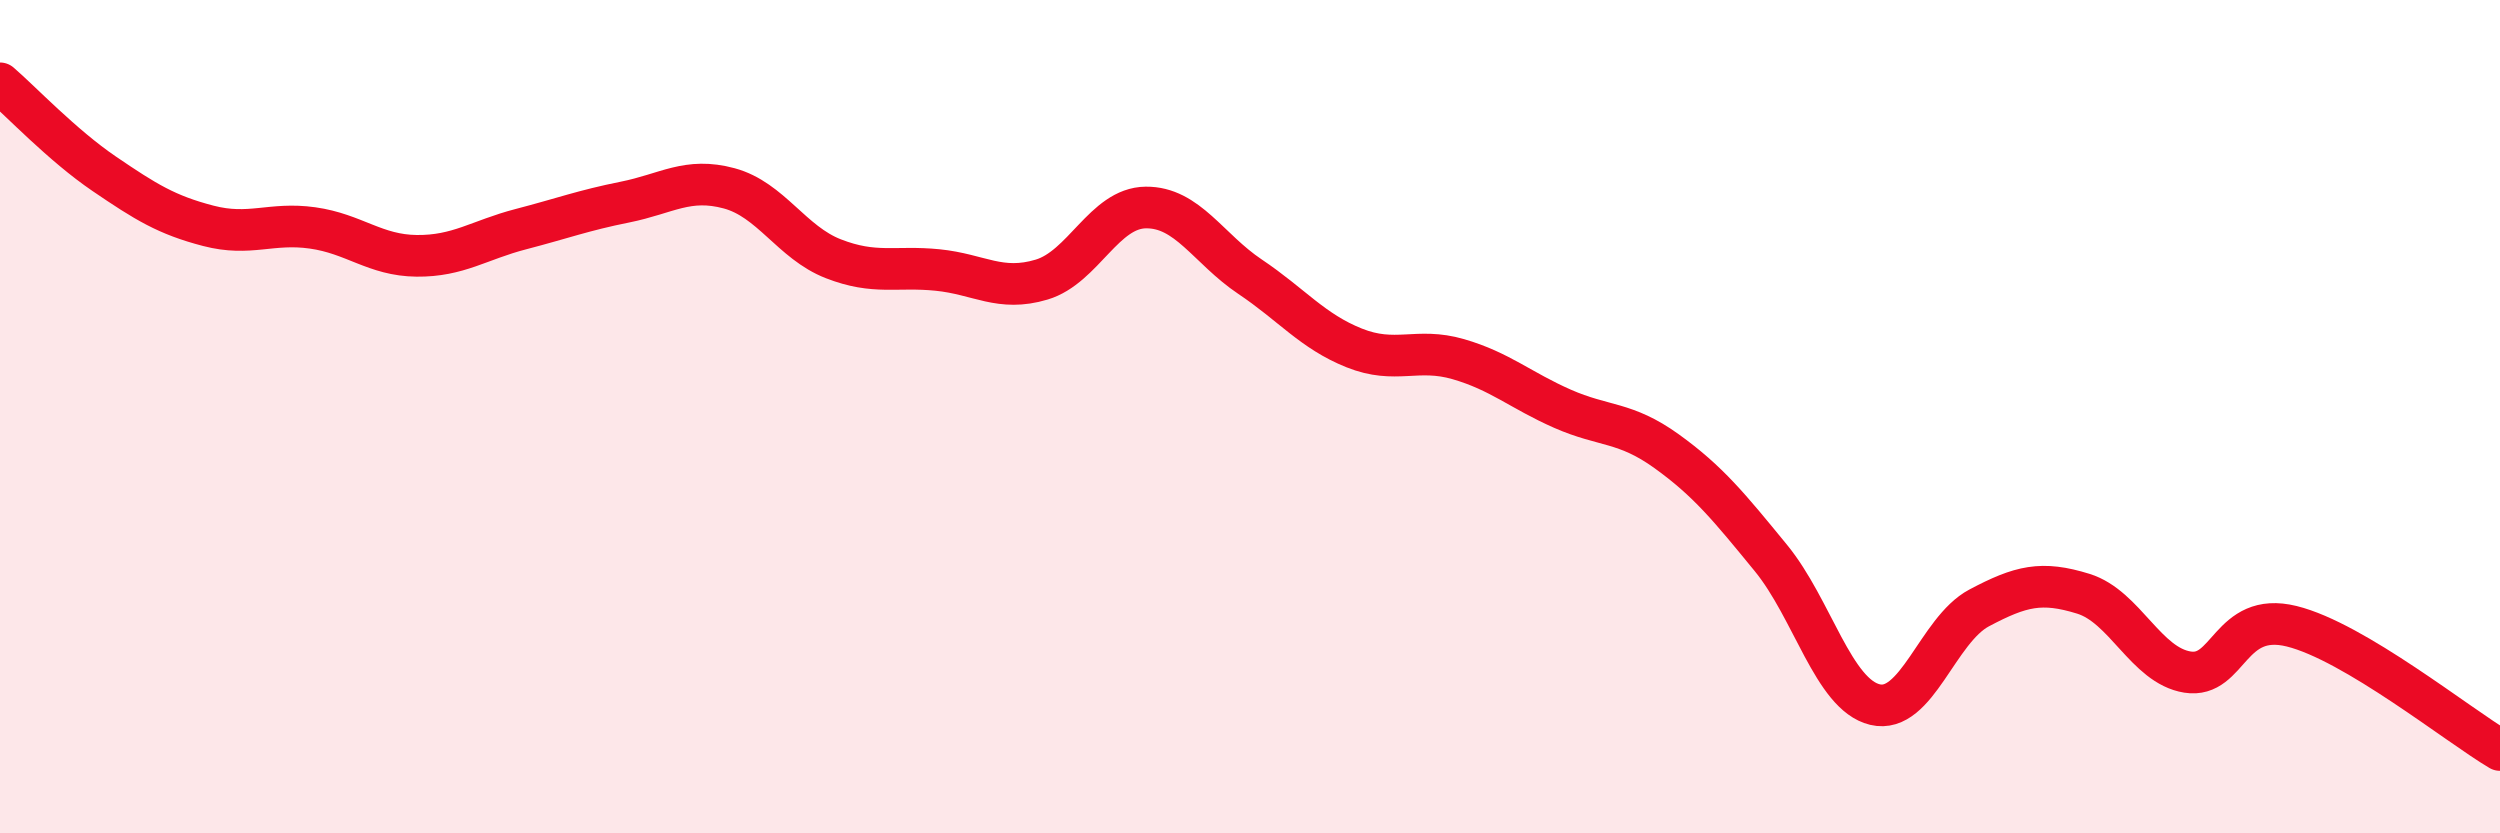 
    <svg width="60" height="20" viewBox="0 0 60 20" xmlns="http://www.w3.org/2000/svg">
      <path
        d="M 0,2 C 0.5,2.43 1.5,3.49 2.5,4.17 C 3.5,4.85 4,5.16 5,5.42 C 6,5.68 6.5,5.33 7.5,5.47 C 8.5,5.61 9,6.13 10,6.14 C 11,6.15 11.5,5.76 12.5,5.5 C 13.5,5.24 14,5.05 15,4.85 C 16,4.65 16.5,4.25 17.5,4.52 C 18.5,4.79 19,5.82 20,6.21 C 21,6.6 21.5,6.38 22.5,6.48 C 23.5,6.58 24,7.01 25,6.71 C 26,6.41 26.5,4.99 27.5,4.98 C 28.5,4.97 29,5.97 30,6.64 C 31,7.31 31.5,7.95 32.5,8.35 C 33.5,8.75 34,8.33 35,8.62 C 36,8.91 36.5,9.37 37.5,9.81 C 38.5,10.25 39,10.11 40,10.83 C 41,11.55 41.5,12.17 42.5,13.39 C 43.5,14.61 44,16.67 45,16.91 C 46,17.15 46.5,15.12 47.5,14.59 C 48.5,14.06 49,13.94 50,14.25 C 51,14.56 51.5,15.97 52.5,16.13 C 53.5,16.29 53.5,14.66 55,15.03 C 56.5,15.4 59,17.41 60,18L60 20L0 20Z"
        fill="#EB0A25"
        opacity="0.1"
        stroke-linecap="round"
        stroke-linejoin="round"
      />
      <path
        d="M 0,2 C 0.5,2.43 1.5,3.49 2.5,4.17 C 3.5,4.85 4,5.16 5,5.42 C 6,5.68 6.5,5.33 7.5,5.47 C 8.5,5.61 9,6.13 10,6.14 C 11,6.15 11.5,5.76 12.5,5.5 C 13.5,5.24 14,5.05 15,4.85 C 16,4.65 16.5,4.25 17.5,4.52 C 18.5,4.79 19,5.82 20,6.21 C 21,6.6 21.5,6.38 22.5,6.48 C 23.5,6.58 24,7.01 25,6.71 C 26,6.41 26.5,4.99 27.5,4.98 C 28.5,4.97 29,5.97 30,6.64 C 31,7.31 31.5,7.95 32.5,8.35 C 33.5,8.75 34,8.33 35,8.62 C 36,8.91 36.5,9.37 37.5,9.81 C 38.5,10.25 39,10.11 40,10.83 C 41,11.55 41.5,12.17 42.5,13.39 C 43.5,14.61 44,16.67 45,16.91 C 46,17.15 46.5,15.12 47.5,14.59 C 48.5,14.06 49,13.94 50,14.25 C 51,14.56 51.5,15.97 52.5,16.13 C 53.5,16.29 53.5,14.66 55,15.03 C 56.5,15.4 59,17.41 60,18"
        stroke="#EB0A25"
        stroke-width="1"
        fill="none"
        stroke-linecap="round"
        stroke-linejoin="round"
      />
    </svg>
  